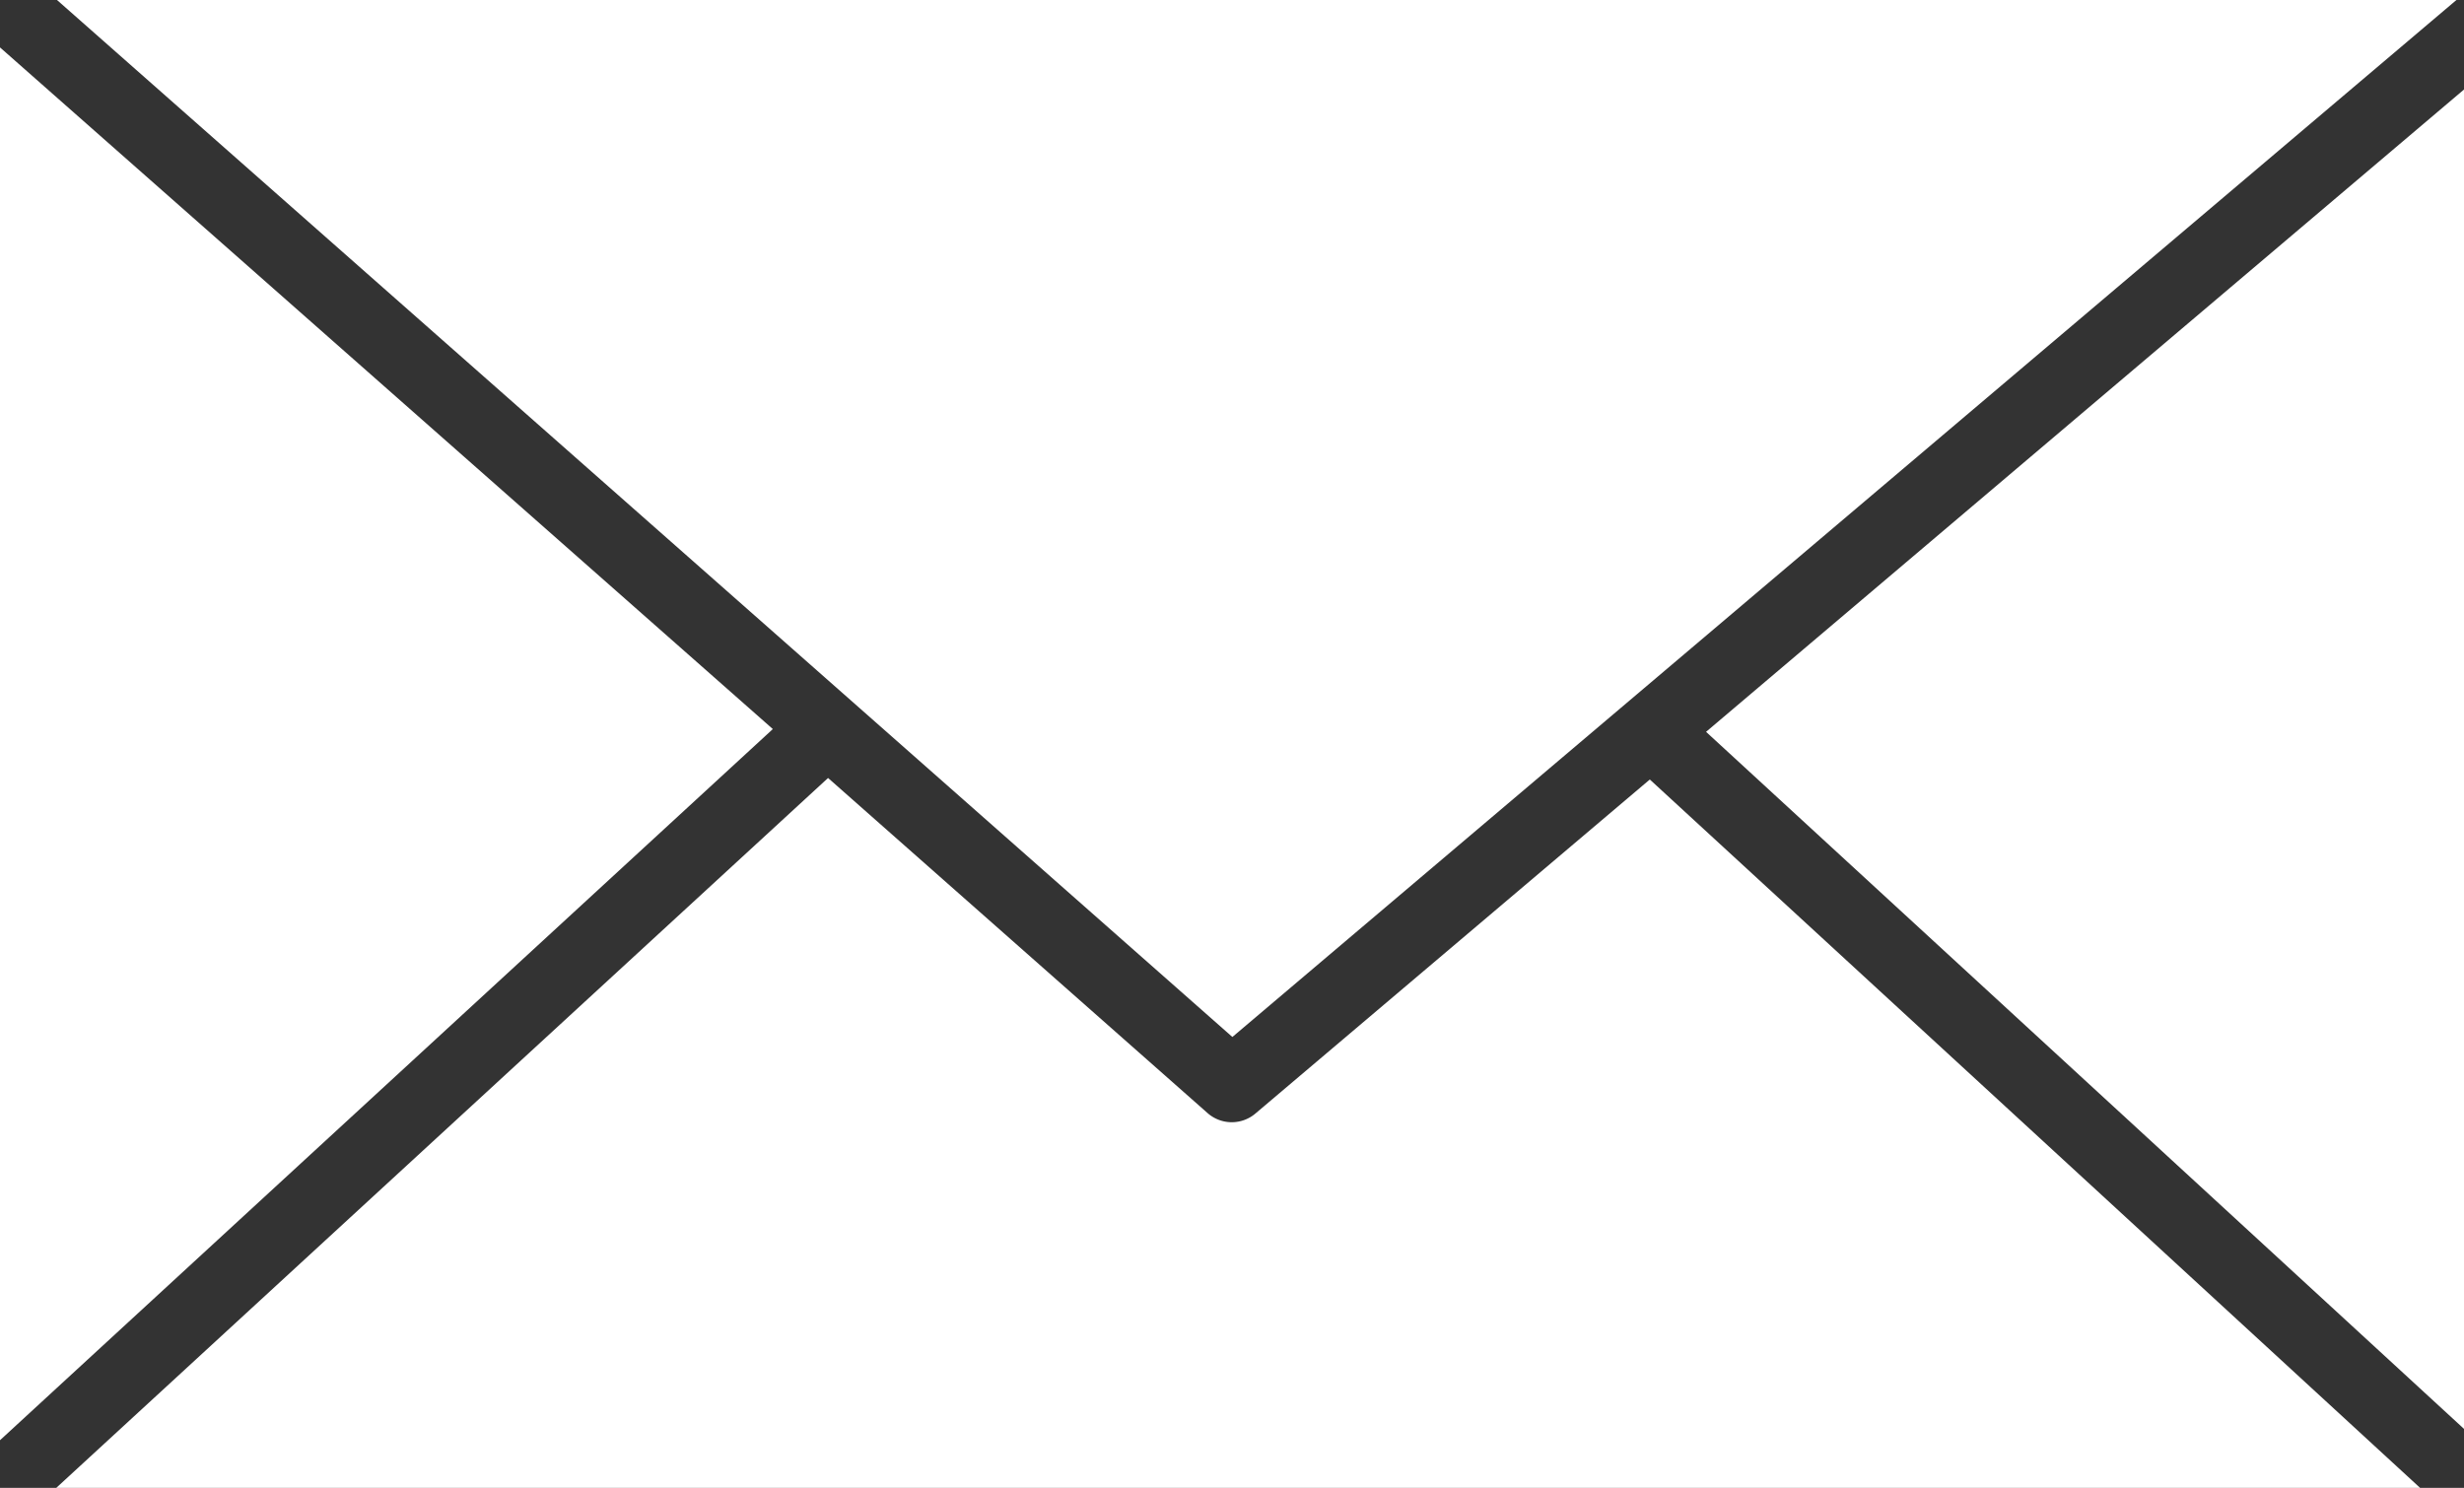 <svg xmlns="http://www.w3.org/2000/svg" viewBox="0 0 97.69 59"><rect x="0" y="0" width="97.69" height="59" fill="#333333" stroke="none"/><defs><style>.cls-1{fill:#fff;}</style></defs><title>kontakt</title><g id="Ebene_2" data-name="Ebene 2"><polygon class="cls-1" points="97.39 0 2.26 0 48.86 41.12 97.39 0"/><polygon class="cls-1" points="97.69 56.66 97.69 3.55 67.64 29.02 97.69 56.66"/><path class="cls-1" d="M3.54,79H97.26L66.72,50.91,51.09,64.15a1.45,1.45,0,0,1-1.89,0L34.14,50.85Z" transform="translate(-1.31 -20)"/><polygon class="cls-1" points="30.64 28.91 0 1.88 0 57.11 30.64 28.91"/></g></svg>